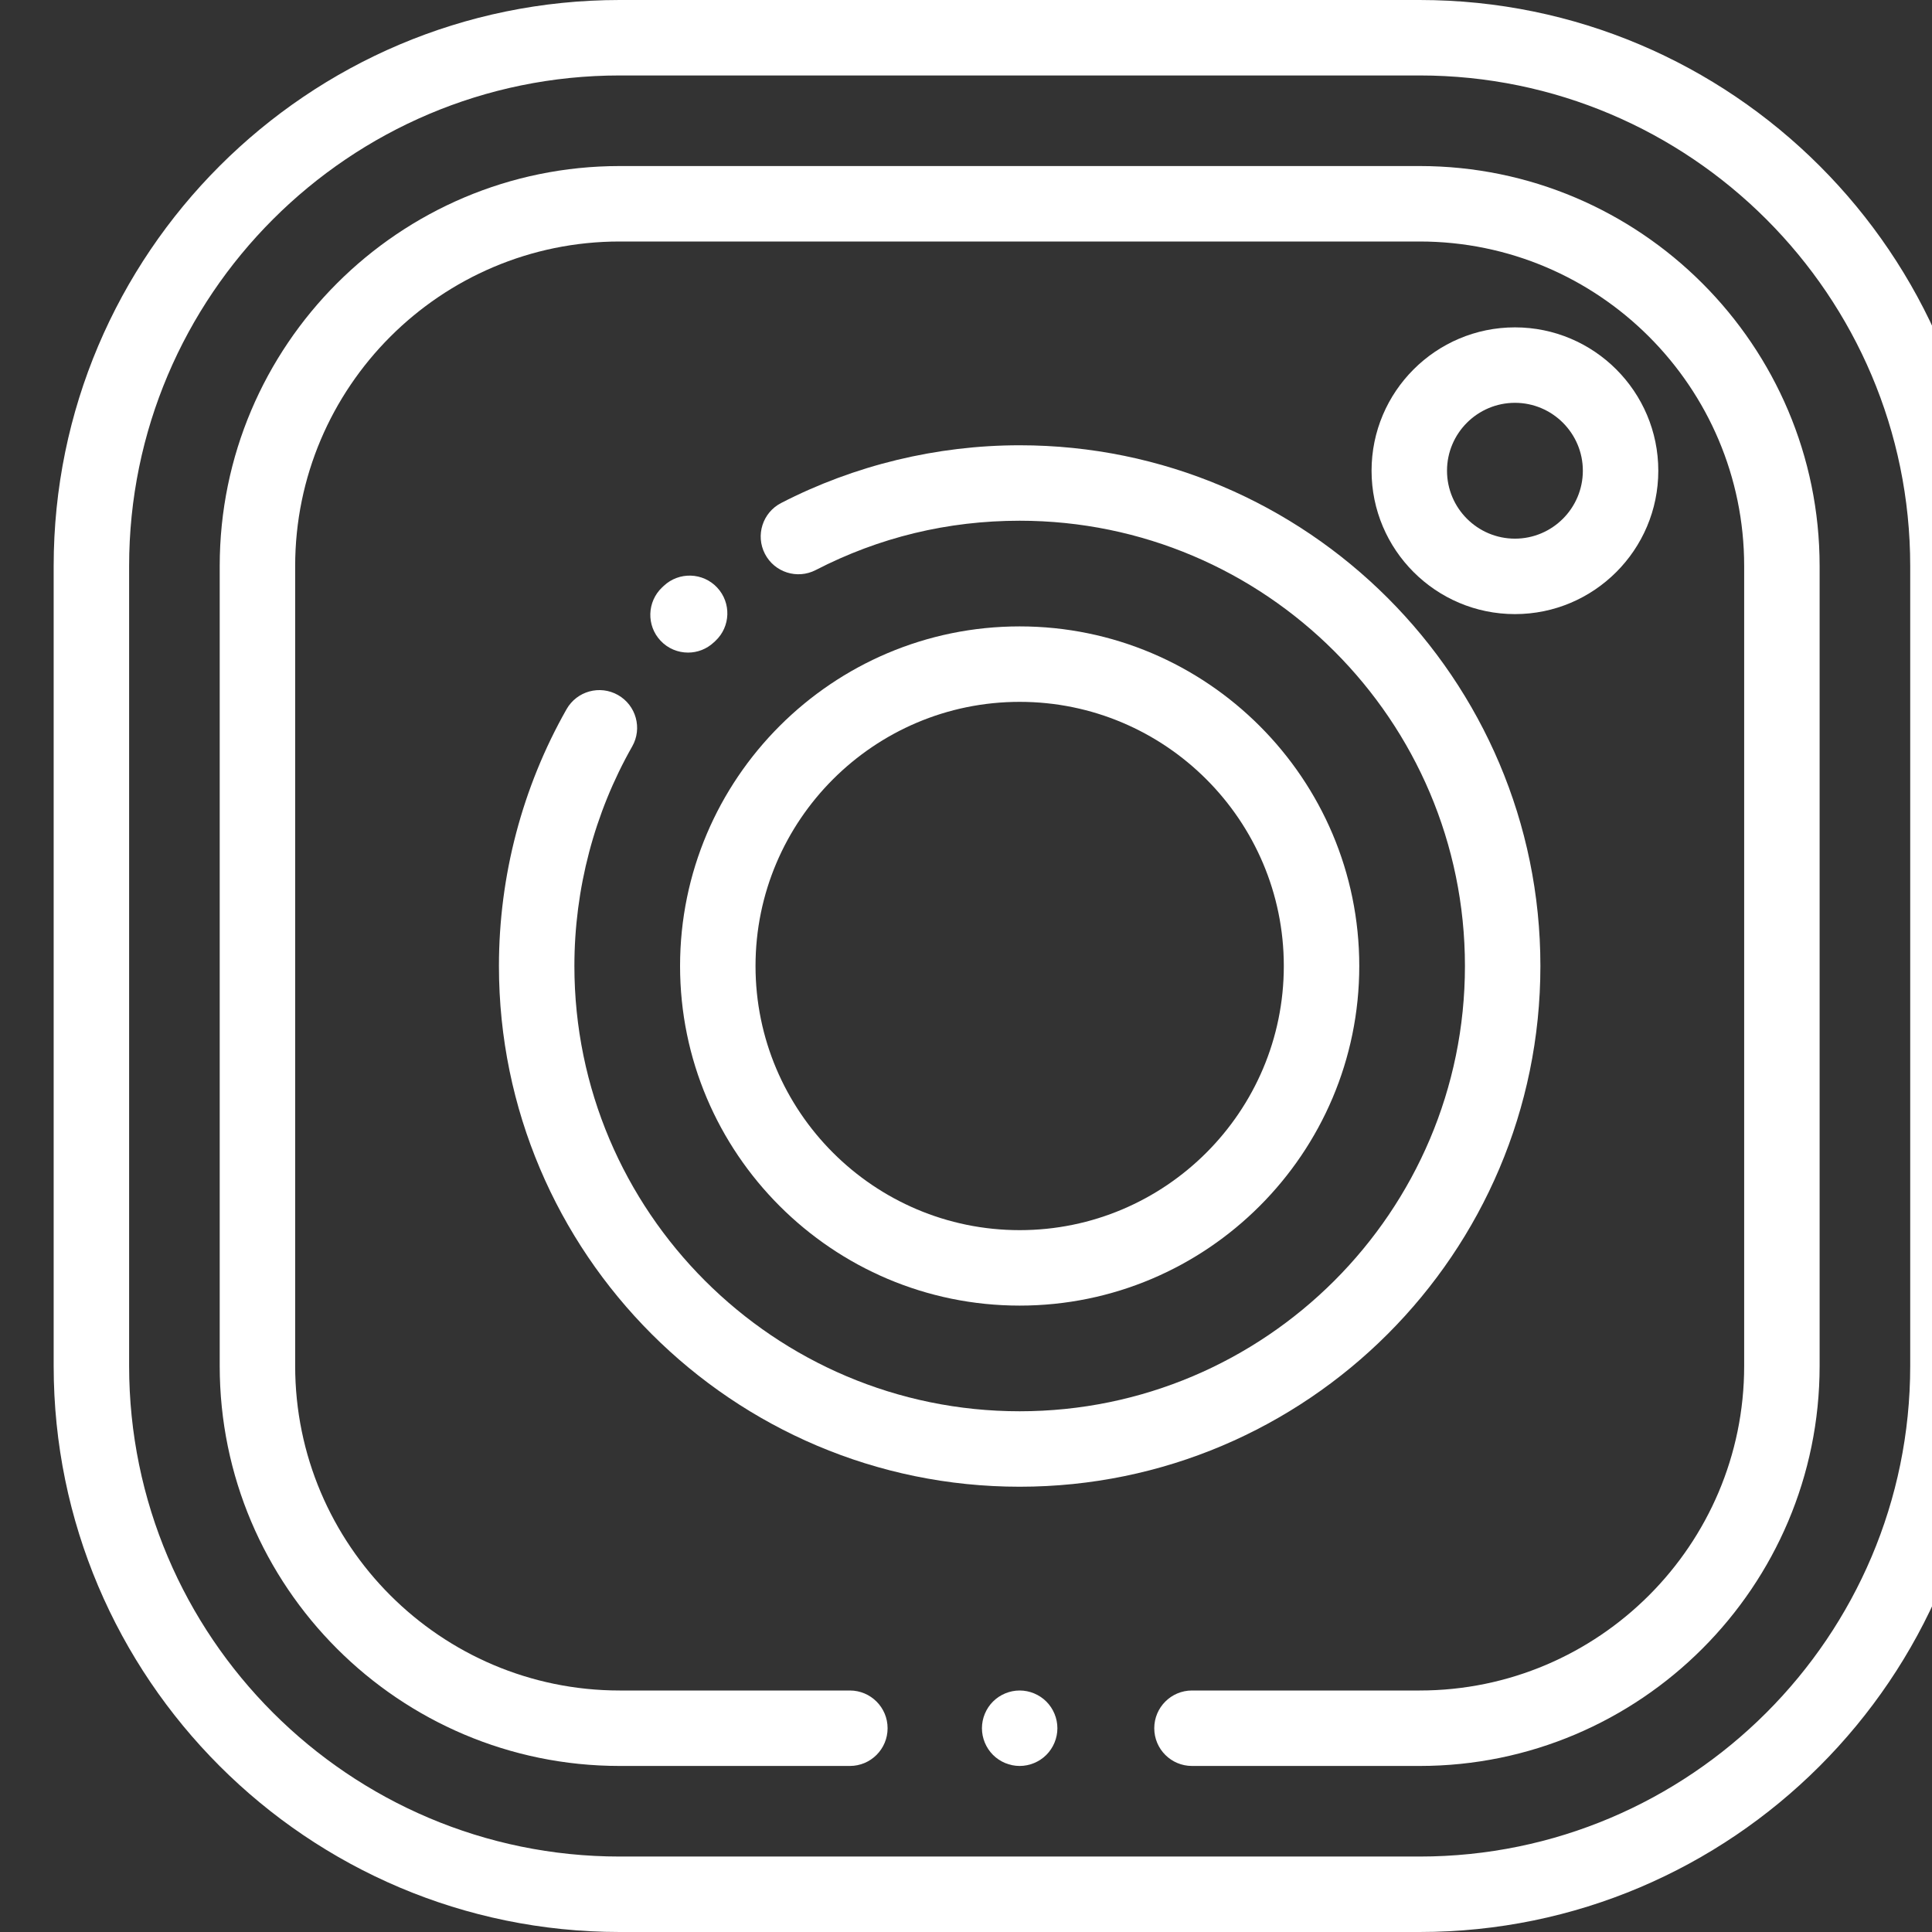 <?xml version="1.0" encoding="UTF-8"?> <svg xmlns="http://www.w3.org/2000/svg" width="36" height="36" viewBox="0 0 36 36" fill="none"><rect x="0" y="0" width="36" height="36" fill="#333333" stroke="none"/> <g clip-path="url(#clip0)"> <path d="M26.453 0H11.547C5.731 0 1 4.731 1 10.547V25.453C1 31.269 5.731 36 11.547 36H26.453C32.269 36 37 31.269 37 25.453V10.547C37 4.731 32.269 0 26.453 0ZM35.594 25.453C35.594 30.493 31.493 34.594 26.453 34.594H11.547C6.507 34.594 2.406 30.493 2.406 25.453V10.547C2.406 5.507 6.507 1.406 11.547 1.406H26.453C31.493 1.406 35.594 5.507 35.594 10.547V25.453Z" fill="white"></path> <path d="M26.453 3.094H11.547C7.437 3.094 4.094 6.437 4.094 10.547V25.453C4.094 29.563 7.437 32.906 11.547 32.906H15.836C16.224 32.906 16.539 32.592 16.539 32.203C16.539 31.815 16.224 31.5 15.836 31.5H11.547C8.213 31.5 5.5 28.787 5.5 25.453V10.547C5.5 7.213 8.213 4.5 11.547 4.5H26.453C29.787 4.5 32.5 7.213 32.5 10.547V25.453C32.5 28.787 29.787 31.5 26.453 31.5H22.211C21.823 31.5 21.508 31.815 21.508 32.203C21.508 32.592 21.823 32.906 22.211 32.906H26.453C30.563 32.906 33.906 29.563 33.906 25.453V10.547C33.906 6.437 30.563 3.094 26.453 3.094Z" fill="white"></path> <path d="M19.497 31.706C19.366 31.575 19.185 31.5 19 31.5C18.815 31.5 18.634 31.575 18.503 31.706C18.372 31.837 18.297 32.018 18.297 32.203C18.297 32.388 18.372 32.569 18.503 32.7C18.634 32.831 18.815 32.906 19 32.906C19.185 32.906 19.366 32.831 19.497 32.7C19.628 32.569 19.703 32.388 19.703 32.203C19.703 32.018 19.628 31.837 19.497 31.706Z" fill="white"></path> <path d="M13.363 10.948C13.098 10.665 12.653 10.65 12.369 10.916L12.338 10.945C12.056 11.212 12.043 11.657 12.309 11.939C12.447 12.086 12.634 12.16 12.821 12.16C12.994 12.16 13.167 12.096 13.303 11.968L13.331 11.942C13.614 11.677 13.629 11.232 13.363 10.948Z" fill="white"></path> <path d="M19 8.297C17.456 8.297 15.919 8.669 14.555 9.373C14.21 9.551 14.075 9.975 14.253 10.32C14.431 10.665 14.855 10.8 15.2 10.622C16.382 10.012 17.66 9.703 19 9.703C23.575 9.703 27.297 13.425 27.297 18C27.297 22.575 23.575 26.297 19 26.297C14.425 26.297 10.703 22.575 10.703 18C10.703 16.564 11.075 15.15 11.78 13.909C11.972 13.572 11.853 13.143 11.516 12.951C11.178 12.759 10.749 12.877 10.557 13.215C9.733 14.667 9.297 16.321 9.297 18C9.297 23.35 13.65 27.703 19 27.703C24.35 27.703 28.703 23.35 28.703 18C28.703 12.65 24.35 8.297 19 8.297Z" fill="white"></path> <path d="M19 11.672C15.511 11.672 12.672 14.511 12.672 18C12.672 21.489 15.511 24.328 19 24.328C22.489 24.328 25.328 21.489 25.328 18C25.328 14.511 22.489 11.672 19 11.672ZM19 22.922C16.286 22.922 14.078 20.714 14.078 18C14.078 15.286 16.286 13.078 19 13.078C21.714 13.078 23.922 15.286 23.922 18C23.922 20.714 21.714 22.922 19 22.922Z" fill="white"></path> <path d="M28.229 6.1C26.755 6.1 25.557 7.298 25.557 8.771C25.557 10.245 26.755 11.443 28.229 11.443C29.702 11.443 30.9 10.245 30.9 8.771C30.9 7.298 29.702 6.1 28.229 6.1ZM28.229 10.037C27.531 10.037 26.963 9.469 26.963 8.771C26.963 8.074 27.531 7.506 28.229 7.506C28.926 7.506 29.494 8.074 29.494 8.771C29.494 9.469 28.926 10.037 28.229 10.037Z" fill="white"></path> </g> <defs> <clipPath id="clip0"> <rect width="36" height="36" fill="white"></rect> </clipPath> </defs> </svg> 